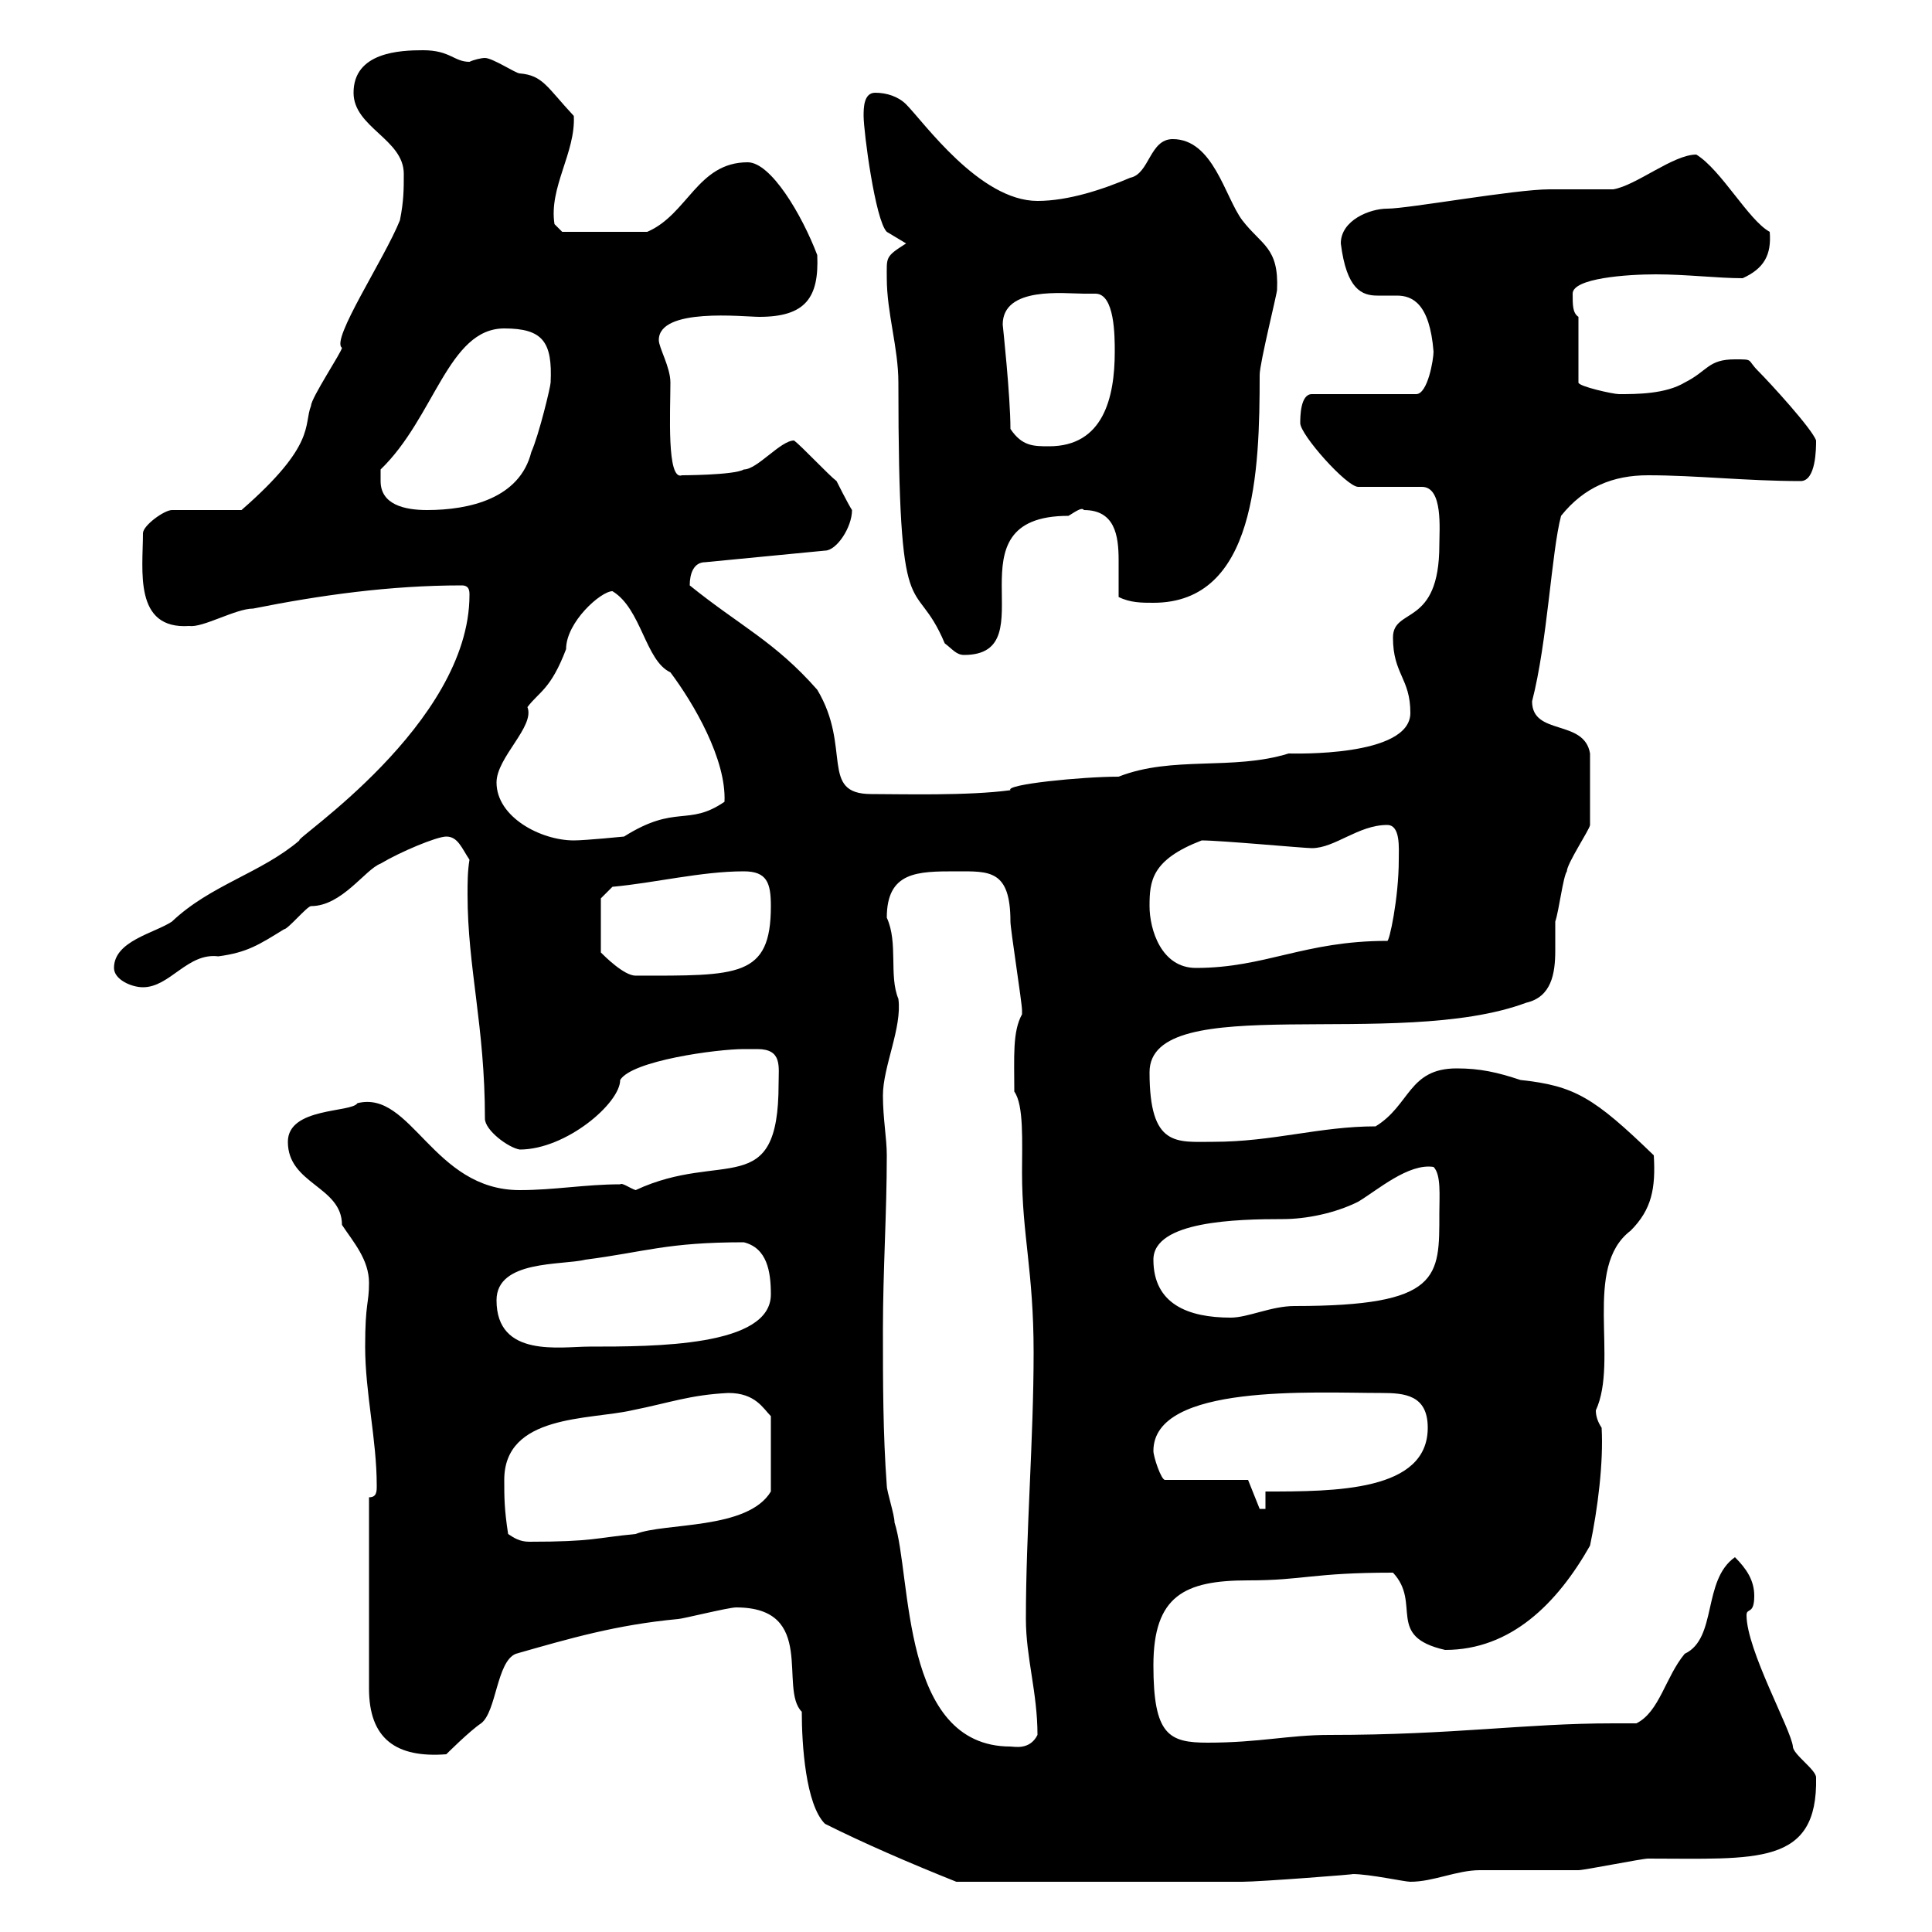 <svg xmlns="http://www.w3.org/2000/svg" xmlns:xlink="http://www.w3.org/1999/xlink" width="300" height="300"><path d="M128.10 283.20C134.10 286.20 141 289.20 148.50 292.20C166.80 292.20 184.80 292.20 192.90 292.20C195.60 292.20 211.20 291 210 291C212.70 291 218.10 292.20 219 292.20C222.60 292.20 226.20 290.40 229.80 290.40C231.60 290.40 243.30 290.40 245.10 290.40C246 290.40 255 288.60 255.90 288.60C272.70 288.60 282.30 289.80 282 276C282 274.80 278.40 272.40 278.40 271.20C278.10 268.50 271.20 256.20 271.20 250.80C271.20 249.60 272.40 250.80 272.40 247.80C272.40 245.40 271.20 243.60 269.40 241.80C264.30 245.40 266.70 254.40 261.60 256.80C258.60 260.40 257.70 265.80 254.10 267.60C252.60 267.60 251.40 267.60 250.50 267.60C236.70 267.60 225.90 269.40 206.40 269.40C200.10 269.40 195.60 270.60 187.50 270.60C181.50 270.60 179.10 269.40 179.10 258.60C179.10 247.80 183.90 245.40 193.80 245.40C202.50 245.40 203.70 244.20 216.30 244.20C220.80 249 215.10 254.10 224.40 256.20C234.60 256.20 241.80 249 246.90 240C248.10 234.30 249 227.10 248.70 221.70C248.10 220.80 247.80 219.90 247.80 219C251.40 211.20 245.70 196.80 253.20 191.10C256.50 187.80 257.10 184.50 256.80 179.40C247.50 170.40 244.50 168.60 236.10 167.70C232.50 166.50 229.80 165.90 226.20 165.90C218.70 165.90 219 171.60 213.60 174.90C204.90 174.90 197.70 177.30 188.40 177.30C182.70 177.30 178.50 178.20 178.50 166.50C178.50 153.60 216.90 163.20 237 155.70C240.90 154.80 241.50 151.20 241.50 147.60C241.50 146.10 241.50 144.60 241.50 143.10C242.10 141.30 242.70 136.20 243.30 135.30C243.30 134.10 246.90 128.70 246.90 128.10C246.90 126.60 246.90 121.20 246.90 117C246 111.60 237.90 114.30 237.90 108.90C240.30 99.60 240.90 85.80 242.40 80.10C246 75.60 250.50 73.80 255.90 73.80C263.40 73.80 271.20 74.70 279.60 74.70C282 74.70 282 69.60 282 68.40C281.40 66.60 274.80 59.40 273 57.60C271.20 55.80 272.40 55.80 269.40 55.80C265.20 55.80 265.20 57.60 261.60 59.40C258.60 61.20 254.10 61.20 251.40 61.20C250.50 61.20 245.10 60 245.10 59.40L245.10 49.20C244.20 48.60 244.20 47.40 244.20 45.60C244.20 43.20 252.60 42.60 257.10 42.60C261.90 42.60 266.70 43.20 270.60 43.20C273.90 41.70 275.10 39.60 274.80 36C271.50 34.20 267.30 26.40 263.40 24C259.80 24 254.10 28.80 250.50 29.40C249.60 29.40 241.50 29.40 240.60 29.40C235.20 29.40 218.70 32.40 215.40 32.40C212.70 32.40 208.20 34.20 208.20 37.80C209.10 45 211.50 45.90 213.90 45.90C215.10 45.90 215.70 45.90 216.90 45.90C219.30 45.90 222 47.10 222.60 54.60C222.60 55.80 221.70 61.20 219.90 61.20L203.70 61.20C201.90 61.20 201.90 64.80 201.90 65.70C201.90 67.50 209.10 75.60 210.90 75.60L220.80 75.60C224.10 75.60 223.50 82.20 223.50 84.60C223.50 97.50 216.30 94.20 216.30 99C216.30 104.70 219 105.30 219 110.70C219 117.60 200.70 117 200.10 117C191.40 119.70 182.10 117.30 173.70 120.60C168 120.60 156 121.80 156.90 122.70C150.30 123.60 139.80 123.30 135.30 123.30C127.20 123.30 132.30 116.10 126.90 107.10C120.30 99.60 114.90 97.20 107.10 90.90C107.10 89.10 107.70 87.30 109.50 87.30L128.10 85.50C129.90 85.50 132.30 81.90 132.30 79.20C131.70 78.30 129.90 74.70 129.90 74.70C128.70 73.80 124.50 69.30 123.30 68.40C121.20 68.40 117.60 72.90 115.50 72.90C114 73.80 105.60 73.80 105.90 73.80C103.50 74.70 104.10 63.90 104.10 59.40C104.10 57 102.30 54 102.30 52.80C102.30 47.70 115.50 49.20 117.90 49.20C125.10 49.20 127.20 46.20 126.90 39.60C124.50 33.30 119.70 25.20 116.10 25.20C108.30 25.20 106.80 33.30 100.50 36L87.30 36L86.10 34.80C85.20 29.10 89.40 23.70 89.10 18C84.90 13.50 84.30 11.70 80.70 11.40C80.10 11.40 76.50 9 75.30 9C74.70 9 73.50 9.30 72.90 9.60C70.50 9.60 69.90 7.80 65.70 7.80C62.10 7.80 54.90 8.10 54.90 14.40C54.90 19.80 62.70 21.60 62.70 27C62.70 29.40 62.70 31.20 62.10 34.20C59.70 40.20 51.30 52.80 53.10 54C53.10 54.60 48.30 61.80 48.30 63C47.10 66 49.20 69 37.50 79.20L26.70 79.20C25.50 79.20 22.20 81.60 22.20 82.80C22.20 88.50 20.70 97.80 29.40 97.20C31.50 97.50 36.60 94.50 39.30 94.50C49.80 92.40 60.60 90.90 71.70 90.90C72.90 90.90 72.90 91.80 72.90 92.40C72.90 112.50 45.30 130.50 46.50 130.50C40.50 135.60 32.70 137.40 26.70 143.10C24 144.90 17.70 146.10 17.70 150.30C17.70 152.10 20.40 153.30 22.20 153.30C26.40 153.30 29.10 147.90 33.90 148.50C38.40 147.90 40.20 146.70 44.10 144.30C44.70 144.30 47.70 140.70 48.30 140.70C53.10 140.70 56.70 135 59.10 134.10C62.10 132.30 67.80 129.90 69.30 129.90C71.10 129.90 71.70 131.70 72.90 133.50C72.60 135.30 72.60 137.10 72.60 138.90C72.60 150.30 75.30 159.30 75.30 173.70C75.30 175.50 78.90 178.20 80.70 178.50C87.90 178.50 96.30 171.30 96.30 167.70C98.10 164.70 111.30 162.90 115.50 162.90C115.80 162.90 116.40 162.90 117.60 162.90C121.50 162.90 120.90 165.60 120.90 168.30C120.90 186.60 112.20 178.50 98.70 184.80C97.80 184.50 96.60 183.60 96.30 183.90C90.90 183.90 86.10 184.80 80.70 184.80C67.20 184.80 63.90 169.20 55.50 171.30C54.60 172.80 44.70 171.90 44.70 177.30C44.70 183.90 53.10 184.20 53.10 190.20C54.90 192.90 57.30 195.60 57.30 199.20C57.30 202.50 56.70 202.20 56.70 209.10C56.70 216.30 58.50 223.50 58.50 230.70C58.50 231.60 58.50 232.50 57.30 232.50L57.30 262.20C57.30 270 61.50 273 69.30 272.40C69.30 272.40 72.90 268.80 74.70 267.60C77.10 265.80 77.10 258 80.10 256.80C88.50 254.40 95.70 252.30 105.30 251.40C105.90 251.40 113.10 249.60 114.30 249.60C126.90 249.60 120.90 262.20 124.50 265.80C124.50 270.90 125.10 280.20 128.10 283.20ZM137.10 206.40C137.10 197.40 137.70 188.40 137.70 179.40C137.70 176.70 137.10 173.70 137.10 170.10C137.10 165.60 140.10 159.60 139.50 155.10C138 151.50 139.50 146.40 137.70 142.50C137.70 135.30 142.50 135.30 148.50 135.30C153.60 135.30 156.90 135 156.90 143.10C156.90 144.30 158.70 155.70 158.70 156.90C158.70 156.90 158.70 156.90 158.70 157.50C157.20 160.20 157.50 164.10 157.50 169.50C159 171.60 158.70 177.30 158.70 182.10C158.70 191.70 160.50 197.40 160.50 210C160.50 223.50 159.30 237.90 159.30 251.40C159.30 257.40 161.10 262.80 161.10 269.40C159.90 271.80 157.50 271.20 156.90 271.20C139.80 271.20 141.60 244.80 138.90 236.40C138.90 235.20 137.70 231.60 137.70 230.70C137.10 222.60 137.10 214.50 137.10 206.40ZM78.90 238.20C78.30 234.30 78.30 232.50 78.30 229.80C78.30 219.60 91.50 220.50 98.10 219C104.10 217.80 107.10 216.60 113.10 216.30C117.30 216.30 118.50 218.70 119.70 219.90L119.70 231.60C116.10 237.60 103.20 236.40 98.70 238.20C92.40 238.80 92.10 239.40 82.20 239.40C80.70 239.40 79.80 238.80 78.90 238.20ZM193.80 229.80L180.90 229.80C180.30 229.80 179.10 226.20 179.10 225.30C179.10 214.80 204 216.30 214.50 216.30C218.10 216.30 221.70 216.60 221.70 221.70C221.70 231.60 207.30 231.60 196.50 231.60L196.50 234.30L195.60 234.30ZM77.10 201.90C77.10 195.60 87.30 196.50 90.90 195.60C100.20 194.40 103.50 192.90 115.50 192.90C119.10 193.80 119.70 197.40 119.70 201C119.70 209.10 101.70 209.10 91.50 209.10C87 209.10 77.10 210.90 77.10 201.90ZM179.10 195.60C179.10 189.60 192 189.30 199.20 189.30C202.80 189.30 207.30 188.40 210.90 186.60C213.90 184.80 218.70 180.60 222.60 181.20C223.80 182.40 223.50 185.70 223.50 188.40C223.50 198.30 223.80 202.80 201 202.80C197.40 202.80 193.80 204.60 191.10 204.60C184.50 204.60 179.10 202.50 179.10 195.60ZM93.30 139.50L95.10 137.70C101.70 137.10 108.90 135.30 115.50 135.30C119.10 135.30 119.70 137.10 119.70 140.70C119.70 151.80 114.60 151.50 98.70 151.50C96.90 151.50 93.90 148.50 93.30 147.90ZM178.50 140.70C178.50 136.80 178.80 133.50 186.60 130.50C189.60 130.50 202.50 131.70 203.70 131.70C207.30 131.70 210.90 128.10 215.40 128.10C217.50 128.10 217.20 131.70 217.20 133.50C217.20 139.50 215.70 146.40 215.40 146.10C202.50 146.10 196.50 150.30 185.70 150.30C180.30 150.30 178.50 144.30 178.50 140.70ZM77.10 121.50C77.10 117.60 83.10 112.80 81.90 109.80C83.70 107.40 85.50 107.10 87.90 100.80C87.90 96.60 93.30 91.80 95.10 91.80C99.60 94.50 100.20 102.60 104.10 104.40C107.70 109.20 112.80 117.90 112.50 124.50C106.80 128.40 105 124.80 96.90 129.90C96.90 129.90 90.90 130.50 89.10 130.50C84 130.50 77.10 126.90 77.10 121.50ZM146.70 99.90C147.90 100.80 148.50 101.70 149.70 101.70C162.90 101.70 146.70 80.10 165.90 80.10C166.50 79.80 168 78.60 168.30 79.20C173.10 79.20 173.70 83.10 173.70 87C173.70 89.10 173.70 91.20 173.70 92.70C175.50 93.60 177.30 93.60 179.10 93.60C195 93.60 195.60 73.20 195.60 58.20C195.60 56.40 198.30 45.60 198.30 45C198.60 38.40 195.90 38.10 192.90 34.20C190.20 30.60 188.40 21.60 182.10 21.60C178.50 21.60 178.50 27 175.50 27.60C171.30 29.40 165.90 31.20 161.10 31.20C152.10 31.20 143.40 18.90 140.70 16.20C139.50 15 137.70 14.40 135.90 14.40C134.10 14.40 134.10 16.80 134.10 18C134.10 20.40 135.90 34.20 137.70 36C137.70 36 140.70 37.80 140.70 37.80C137.40 39.90 137.70 39.90 137.70 43.20C137.70 48.60 139.50 54 139.50 59.40C139.50 99.60 141.90 88.50 146.70 99.90ZM59.10 74.70C59.10 74.70 59.10 72.90 59.10 72.90C67.50 64.80 69.60 51 78.30 51C84.30 51 85.80 53.10 85.50 59.40C85.50 60 83.70 67.50 82.50 70.20C80.70 77.40 72.90 79.20 66.30 79.20C62.70 79.20 59.10 78.30 59.10 74.70ZM156.90 66.60C156.90 61.50 155.70 50.40 155.70 50.40C155.70 44.40 165.30 45.60 168.30 45.60C168.60 45.60 169.50 45.60 170.10 45.60C173.10 45.60 173.10 52.20 173.10 54.60C173.10 61.80 171.30 69.30 162.90 69.30C160.50 69.30 158.70 69.30 156.90 66.60Z"/></svg>
